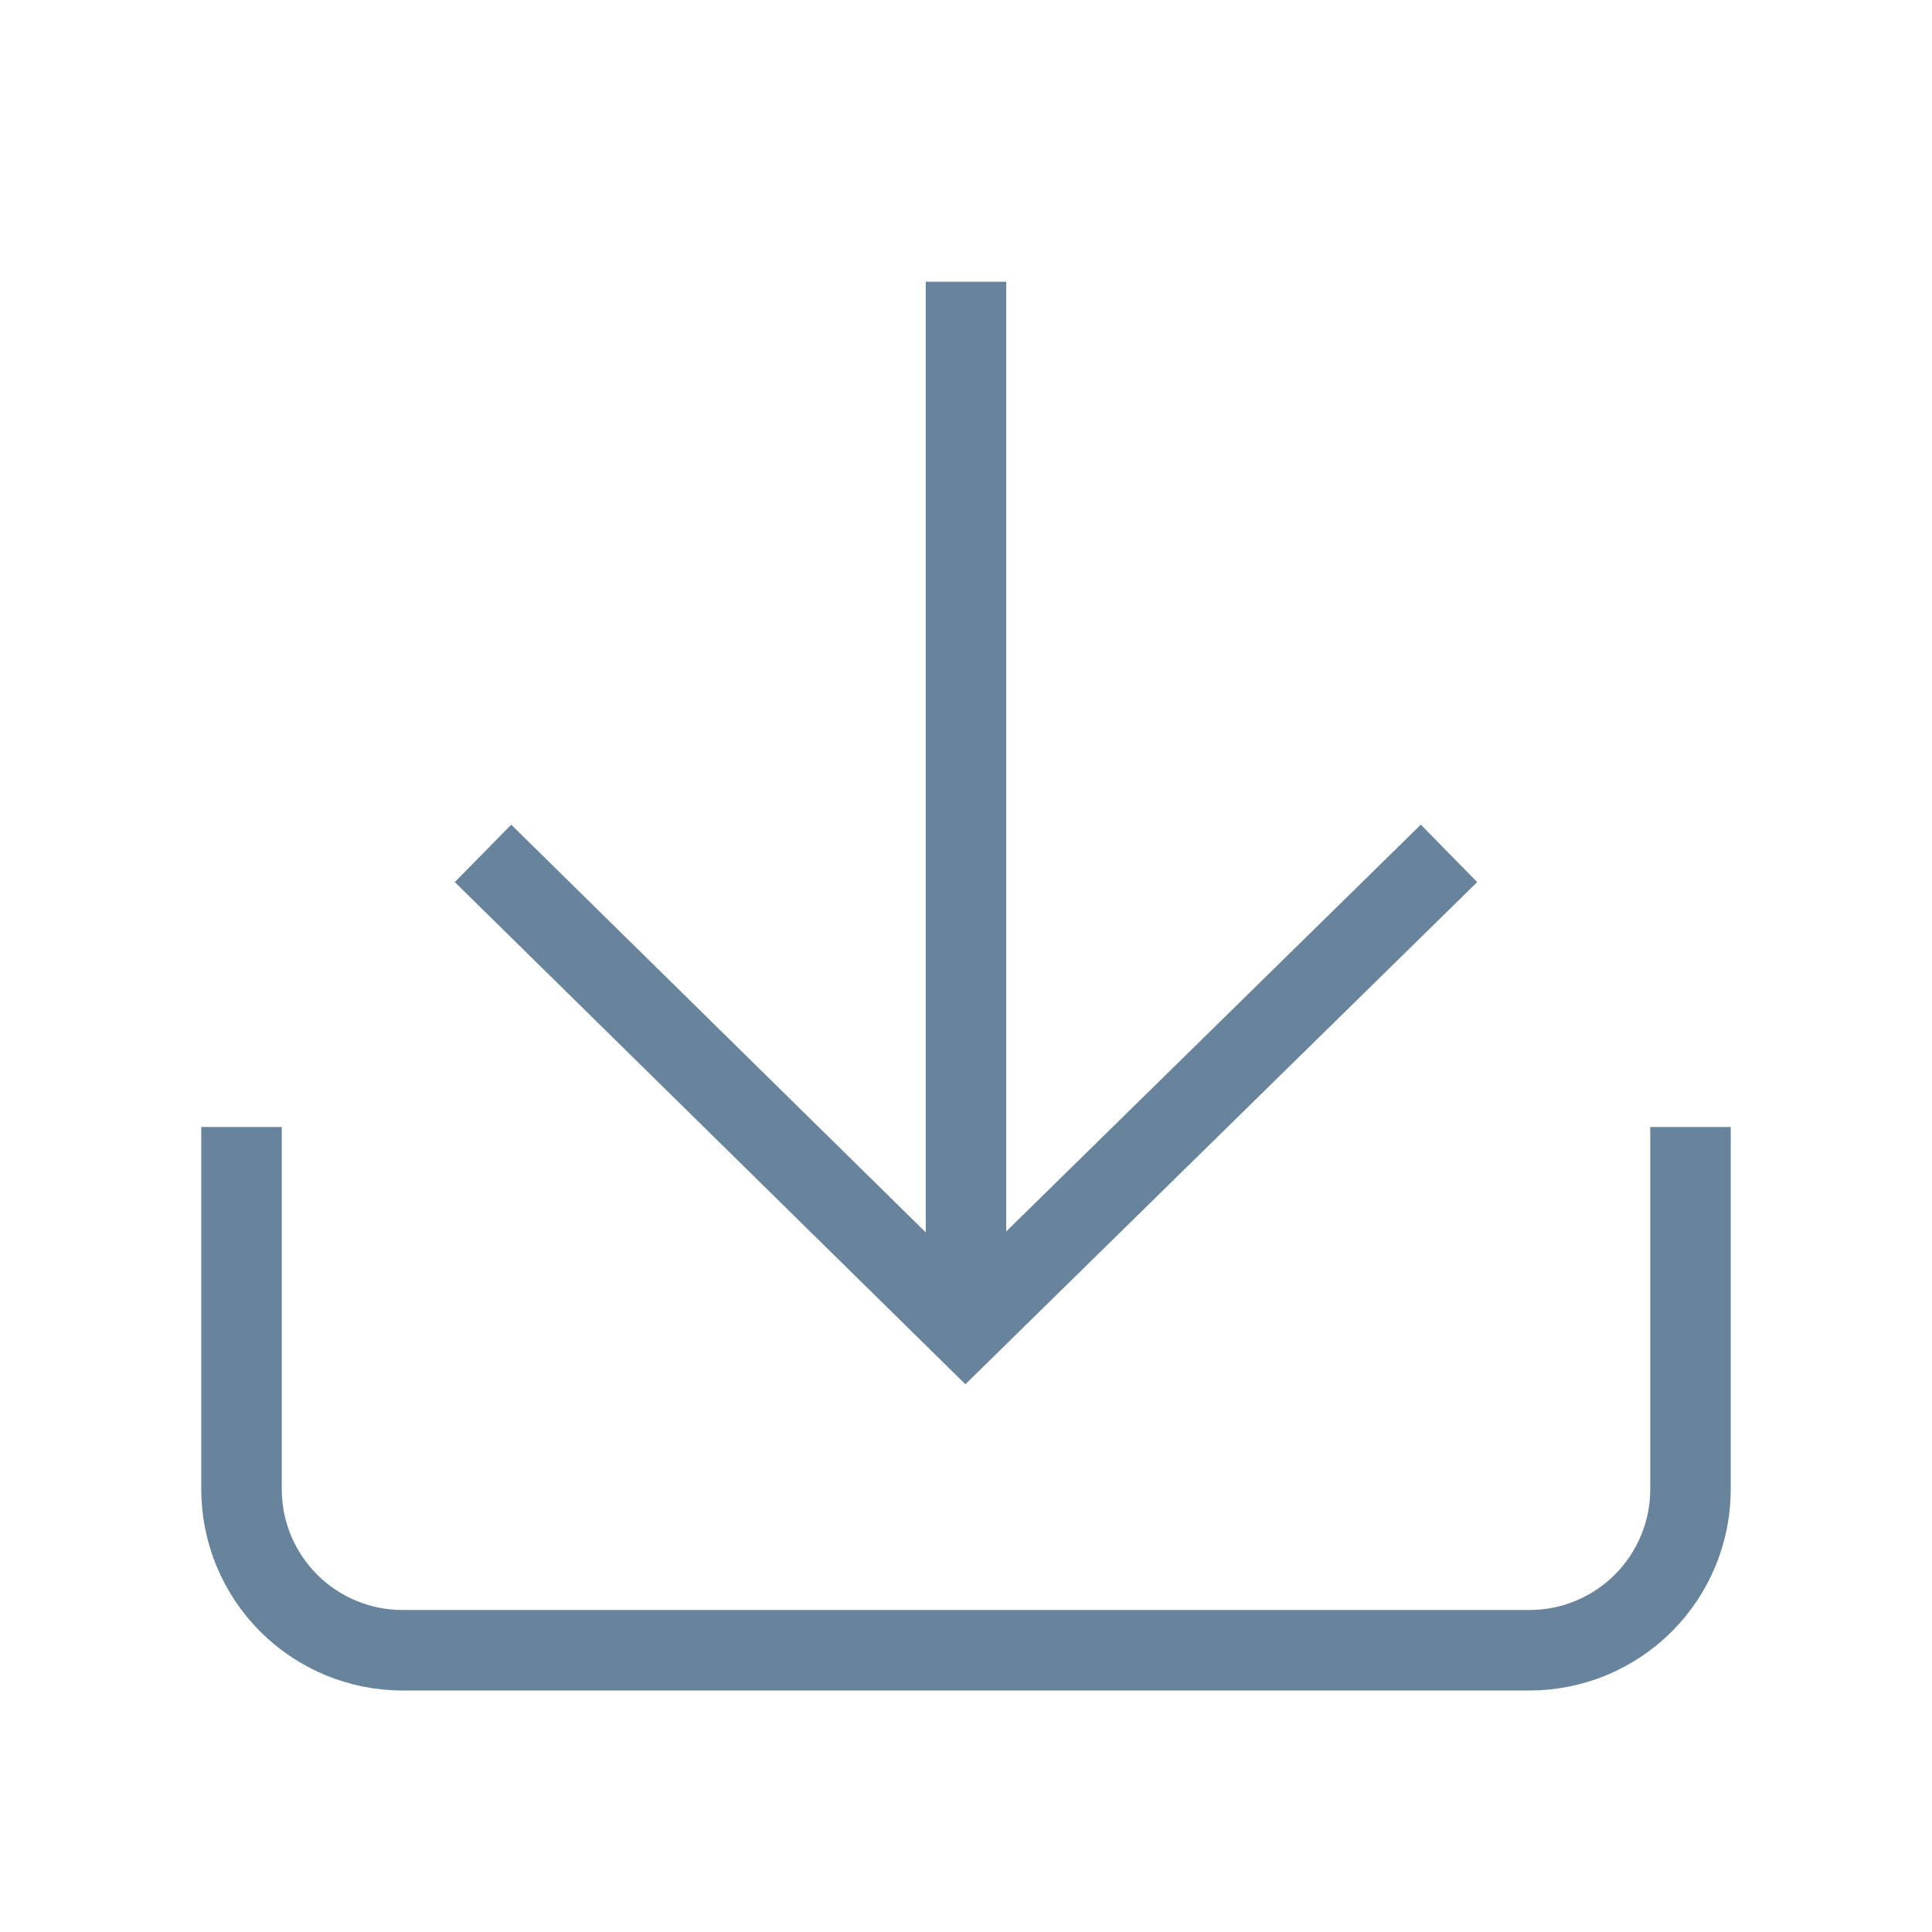 <svg width="24" height="24" viewBox="0 0 24 24" fill="none" xmlns="http://www.w3.org/2000/svg">
<path d="M21 14.5V18.5C21 19.03 20.789 19.539 20.414 19.914C20.039 20.289 19.53 20.5 19 20.5H5C4.47 20.5 3.961 20.289 3.586 19.914C3.211 19.539 3 19.03 3 18.5V14.5" stroke="#68839C" stroke-linecap="square" stroke-linejoin="round"/>
<path d="M18 10.601L11.993 16.495L6 10.601" stroke="#68839C" stroke-miterlimit="10"/>
<path d="M12 16.5L12 3.5" stroke="#68839C" stroke-miterlimit="10"/>
</svg>
